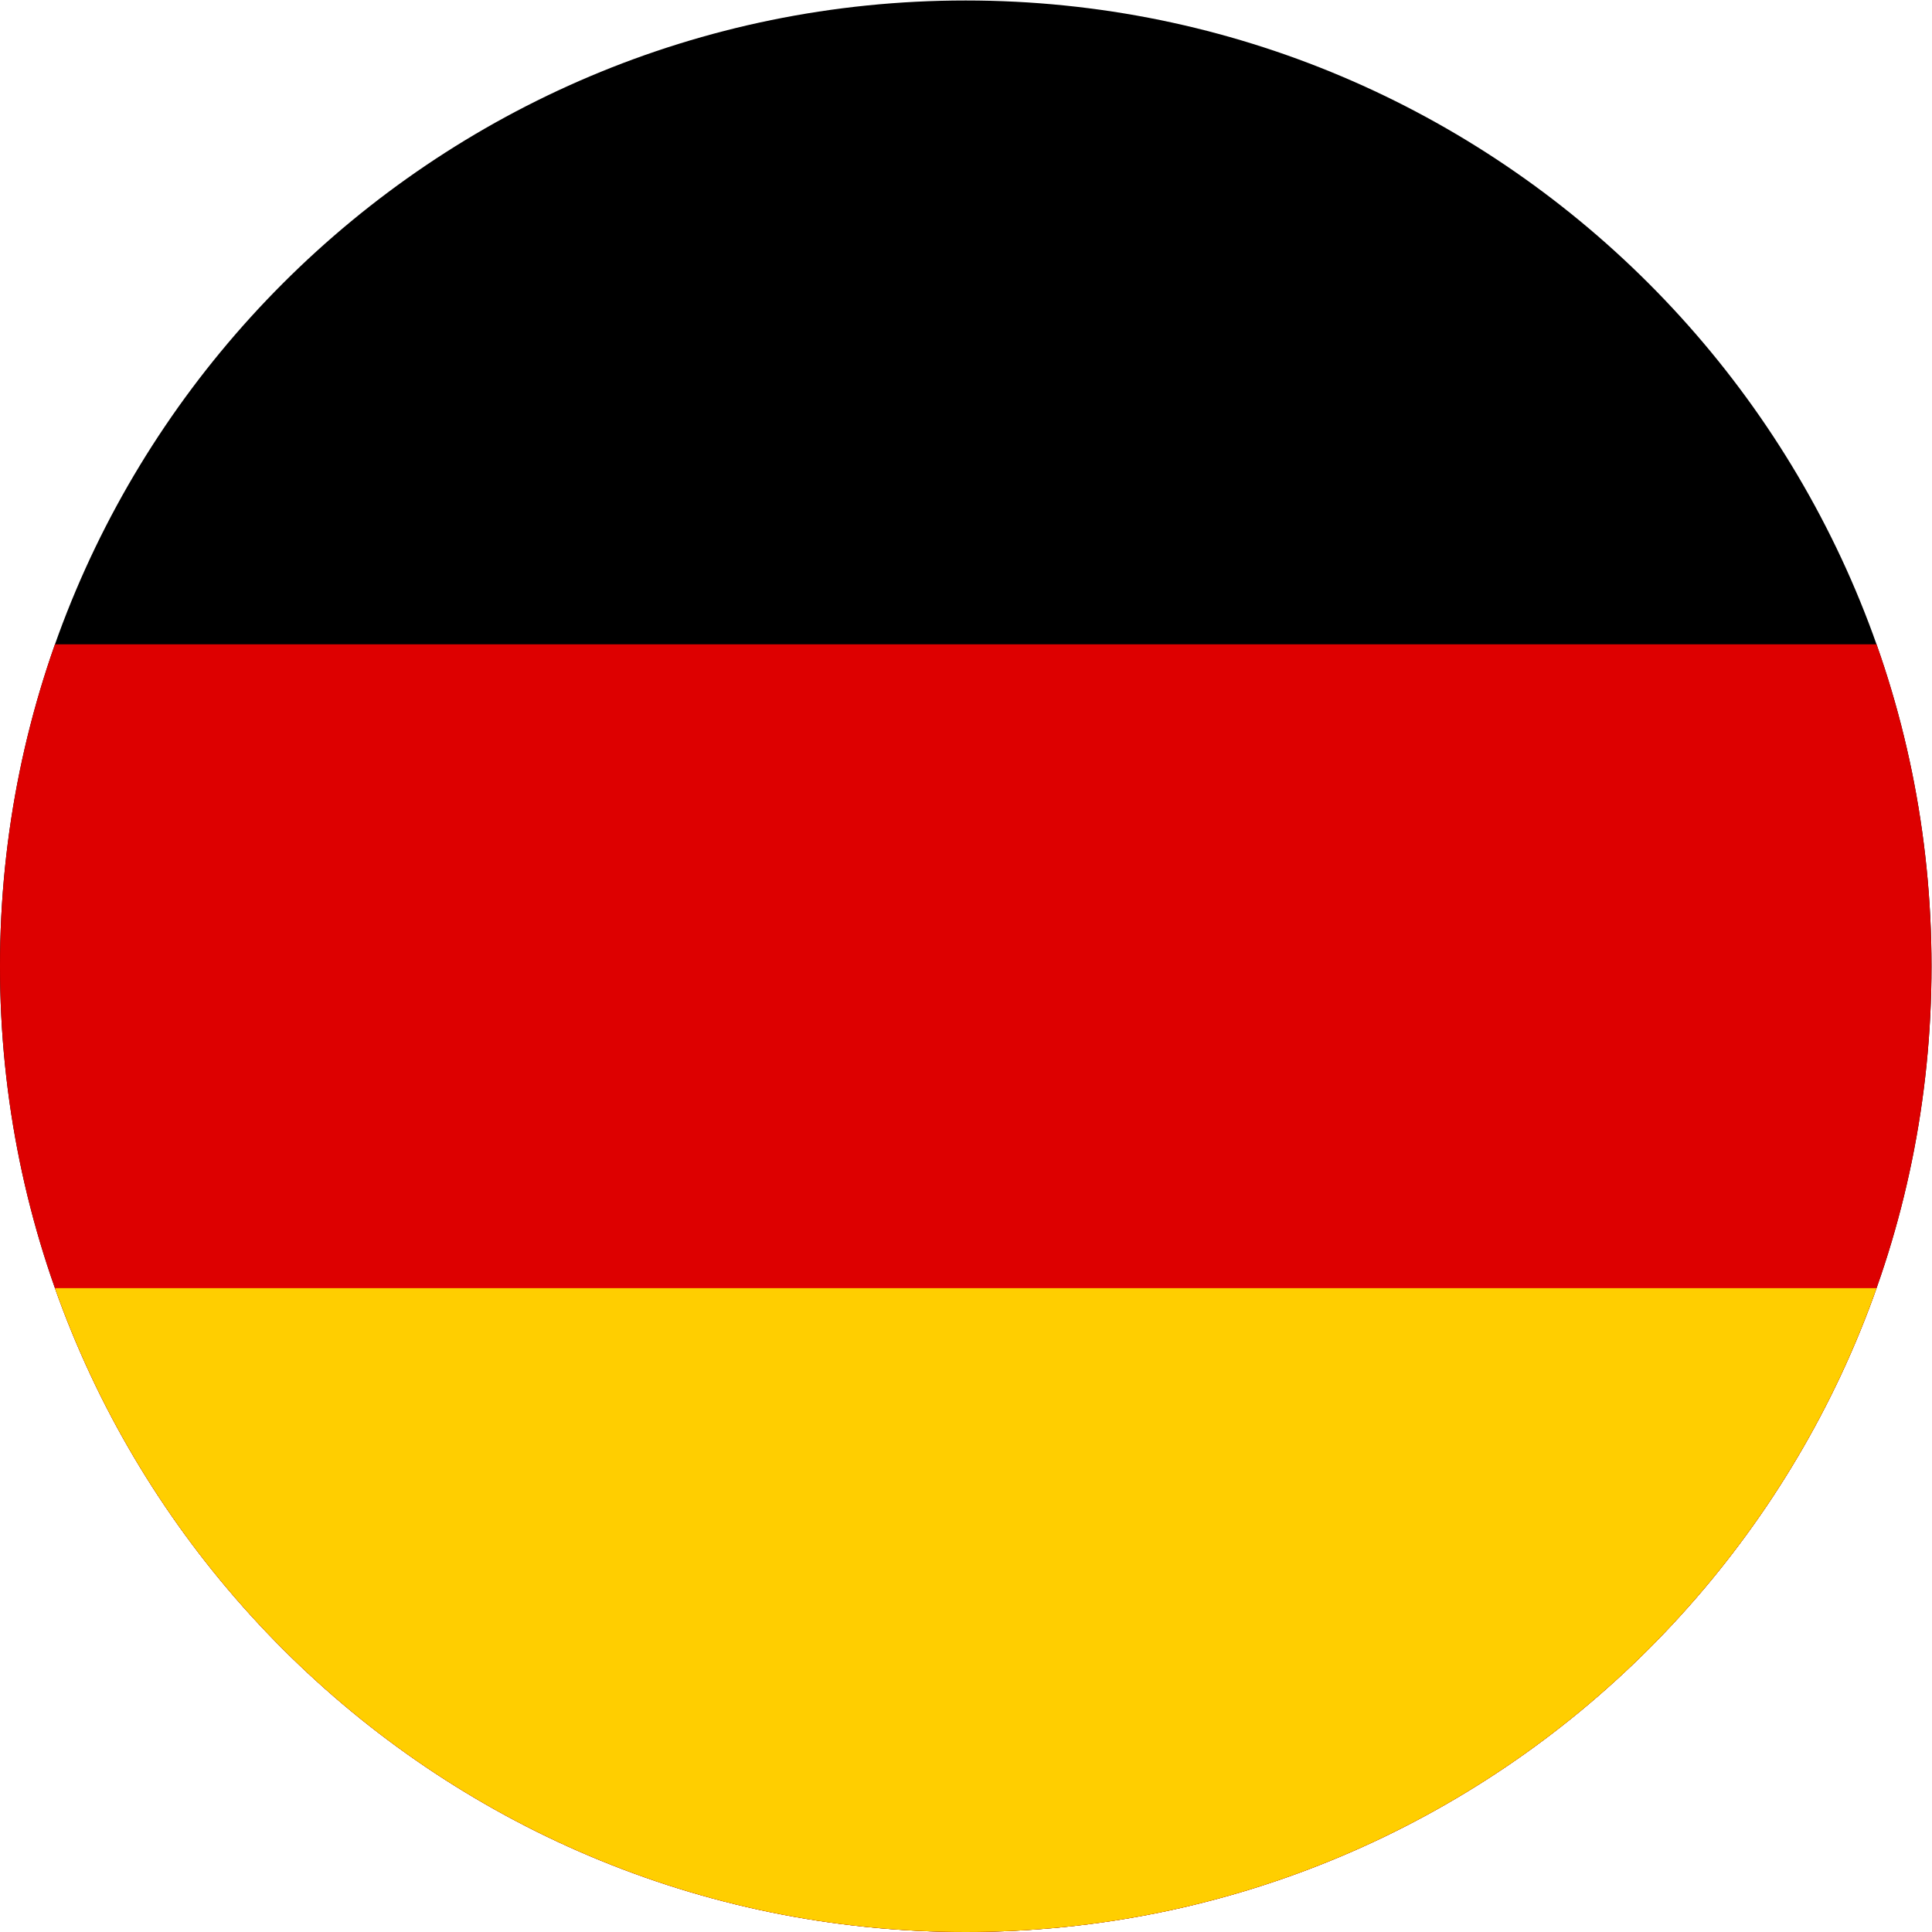 <?xml version="1.0" encoding="UTF-8" standalone="no"?>
<!-- Created with Inkscape (http://www.inkscape.org/) -->

<svg
   version="1.1"
   id="svg2"
   width="30.236"
   height="30.236"
   viewBox="0 0 30.236 30.236"
   sodipodi:docname="Flag_Germany.ai"
   xmlns:inkscape="http://www.inkscape.org/namespaces/inkscape"
   xmlns:sodipodi="http://sodipodi.sourceforge.net/DTD/sodipodi-0.dtd"
   xmlns="http://www.w3.org/2000/svg"
   xmlns:svg="http://www.w3.org/2000/svg">
  <defs
     id="defs6">
    <clipPath
       clipPathUnits="userSpaceOnUse"
       id="clipPath16">
      <path
         d="M 11.338,22.677 C 5.077,22.677 0,17.6 0,11.338 v 0 C 0,5.077 5.077,0 11.338,0 V 0 C 17.6,0 22.677,5.077 22.677,11.338 v 0 c 0,6.262 -5.077,11.339 -11.339,11.339 z"
         id="path14" />
    </clipPath>
  </defs>
  <sodipodi:namedview
     id="namedview4"
     pagecolor="#ffffff"
     bordercolor="#000000"
     borderopacity="0.25"
     inkscape:showpageshadow="2"
     inkscape:pageopacity="0.0"
     inkscape:pagecheckerboard="0"
     inkscape:deskcolor="#d1d1d1" />
  <g
     id="g8"
     inkscape:groupmode="layer"
     inkscape:label="Flag_Germany"
     transform="matrix(1.333,0,0,-1.333,0,30.236)">
    <g
       id="g10">
      <g
         id="g12"
         clip-path="url(#clipPath16)">
        <path
           d="M -7.559,22.677 H 30.236 V 0 H -7.559 Z"
           style="fill:#000000;fill-opacity:1;fill-rule:nonzero;stroke:none"
           id="path18" />
        <path
           d="M -7.559,15.118 H 30.236 V 0 H -7.559 Z"
           style="fill:#dd0000;fill-opacity:1;fill-rule:nonzero;stroke:none"
           id="path20" />
        <path
           d="M -7.559,7.559 H 30.236 V 0 H -7.559 Z"
           style="fill:#ffce00;fill-opacity:1;fill-rule:nonzero;stroke:none"
           id="path22" />
      </g>
    </g>
  </g>
</svg>
